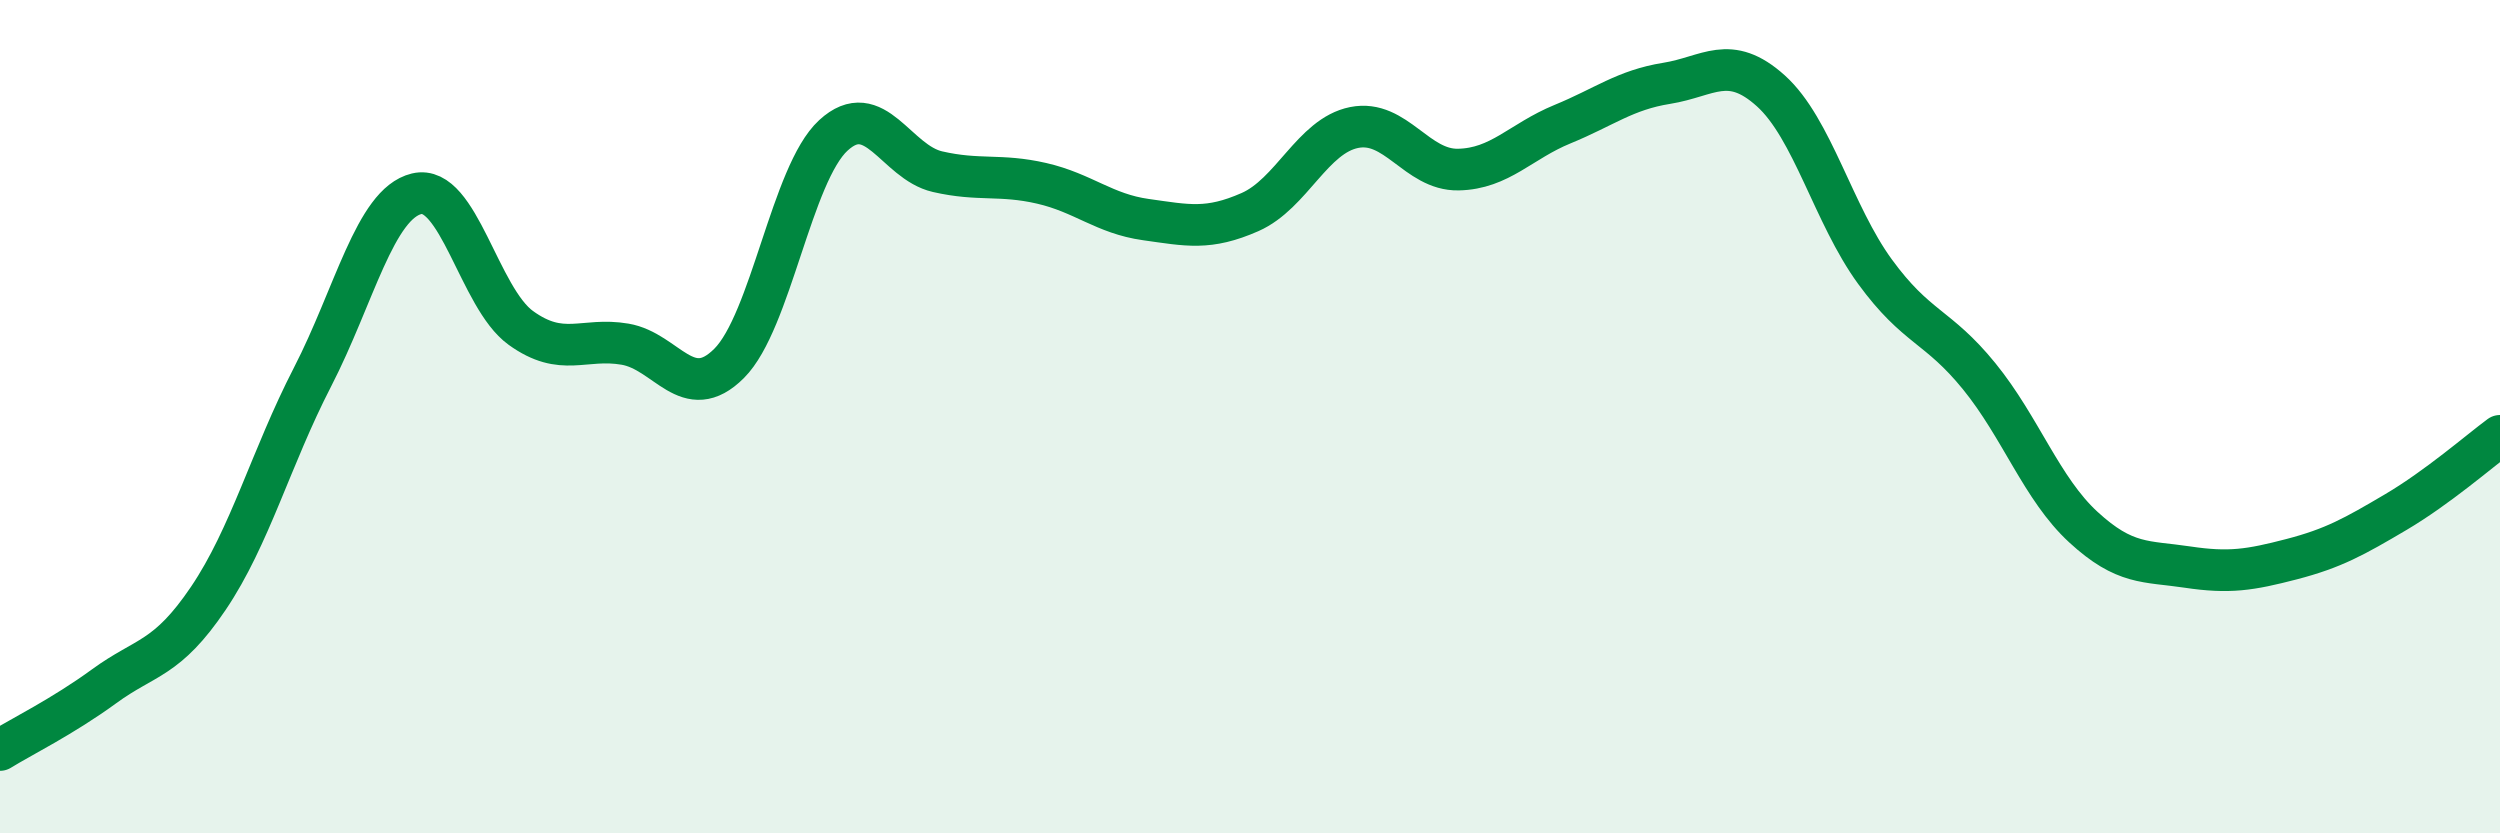 
    <svg width="60" height="20" viewBox="0 0 60 20" xmlns="http://www.w3.org/2000/svg">
      <path
        d="M 0,18 C 0.5,17.69 1.5,17.2 2.5,16.47 C 3.5,15.74 4,15.84 5,14.36 C 6,12.88 6.5,10.99 7.5,9.05 C 8.5,7.11 9,4.89 10,4.65 C 11,4.41 11.5,7.15 12.5,7.87 C 13.5,8.59 14,8.09 15,8.26 C 16,8.43 16.5,9.72 17.5,8.72 C 18.5,7.72 19,4.17 20,3.25 C 21,2.33 21.5,3.89 22.5,4.12 C 23.5,4.35 24,4.17 25,4.4 C 26,4.63 26.5,5.13 27.5,5.27 C 28.5,5.41 29,5.53 30,5.09 C 31,4.65 31.5,3.26 32.5,3.06 C 33.5,2.86 34,4.09 35,4.07 C 36,4.05 36.5,3.39 37.5,2.98 C 38.5,2.57 39,2.16 40,2 C 41,1.84 41.5,1.28 42.5,2.18 C 43.5,3.08 44,5.15 45,6.52 C 46,7.89 46.5,7.8 47.5,9.03 C 48.5,10.26 49,11.73 50,12.65 C 51,13.57 51.5,13.46 52.5,13.61 C 53.5,13.76 54,13.68 55,13.42 C 56,13.16 56.5,12.88 57.5,12.29 C 58.5,11.7 59.5,10.83 60,10.46L60 20L0 20Z"
        fill="#008740"
        opacity="0.1"
        stroke-linecap="round"
        stroke-linejoin="round"
      />
      <path
        d="M 0,18 C 0.5,17.69 1.5,17.2 2.5,16.47 C 3.5,15.74 4,15.84 5,14.36 C 6,12.88 6.5,10.99 7.5,9.05 C 8.5,7.11 9,4.89 10,4.65 C 11,4.41 11.5,7.15 12.5,7.87 C 13.5,8.59 14,8.09 15,8.26 C 16,8.43 16.5,9.72 17.5,8.72 C 18.5,7.72 19,4.17 20,3.25 C 21,2.33 21.5,3.89 22.5,4.12 C 23.5,4.35 24,4.17 25,4.4 C 26,4.63 26.5,5.13 27.5,5.27 C 28.5,5.41 29,5.53 30,5.09 C 31,4.65 31.5,3.26 32.5,3.06 C 33.5,2.86 34,4.09 35,4.07 C 36,4.05 36.5,3.39 37.5,2.98 C 38.5,2.57 39,2.16 40,2 C 41,1.84 41.5,1.28 42.5,2.18 C 43.5,3.08 44,5.15 45,6.52 C 46,7.89 46.5,7.8 47.5,9.03 C 48.5,10.26 49,11.73 50,12.65 C 51,13.57 51.5,13.46 52.5,13.61 C 53.5,13.76 54,13.68 55,13.42 C 56,13.16 56.5,12.88 57.5,12.29 C 58.5,11.7 59.5,10.83 60,10.46"
        stroke="#008740"
        stroke-width="1"
        fill="none"
        stroke-linecap="round"
        stroke-linejoin="round"
      />
    </svg>
  